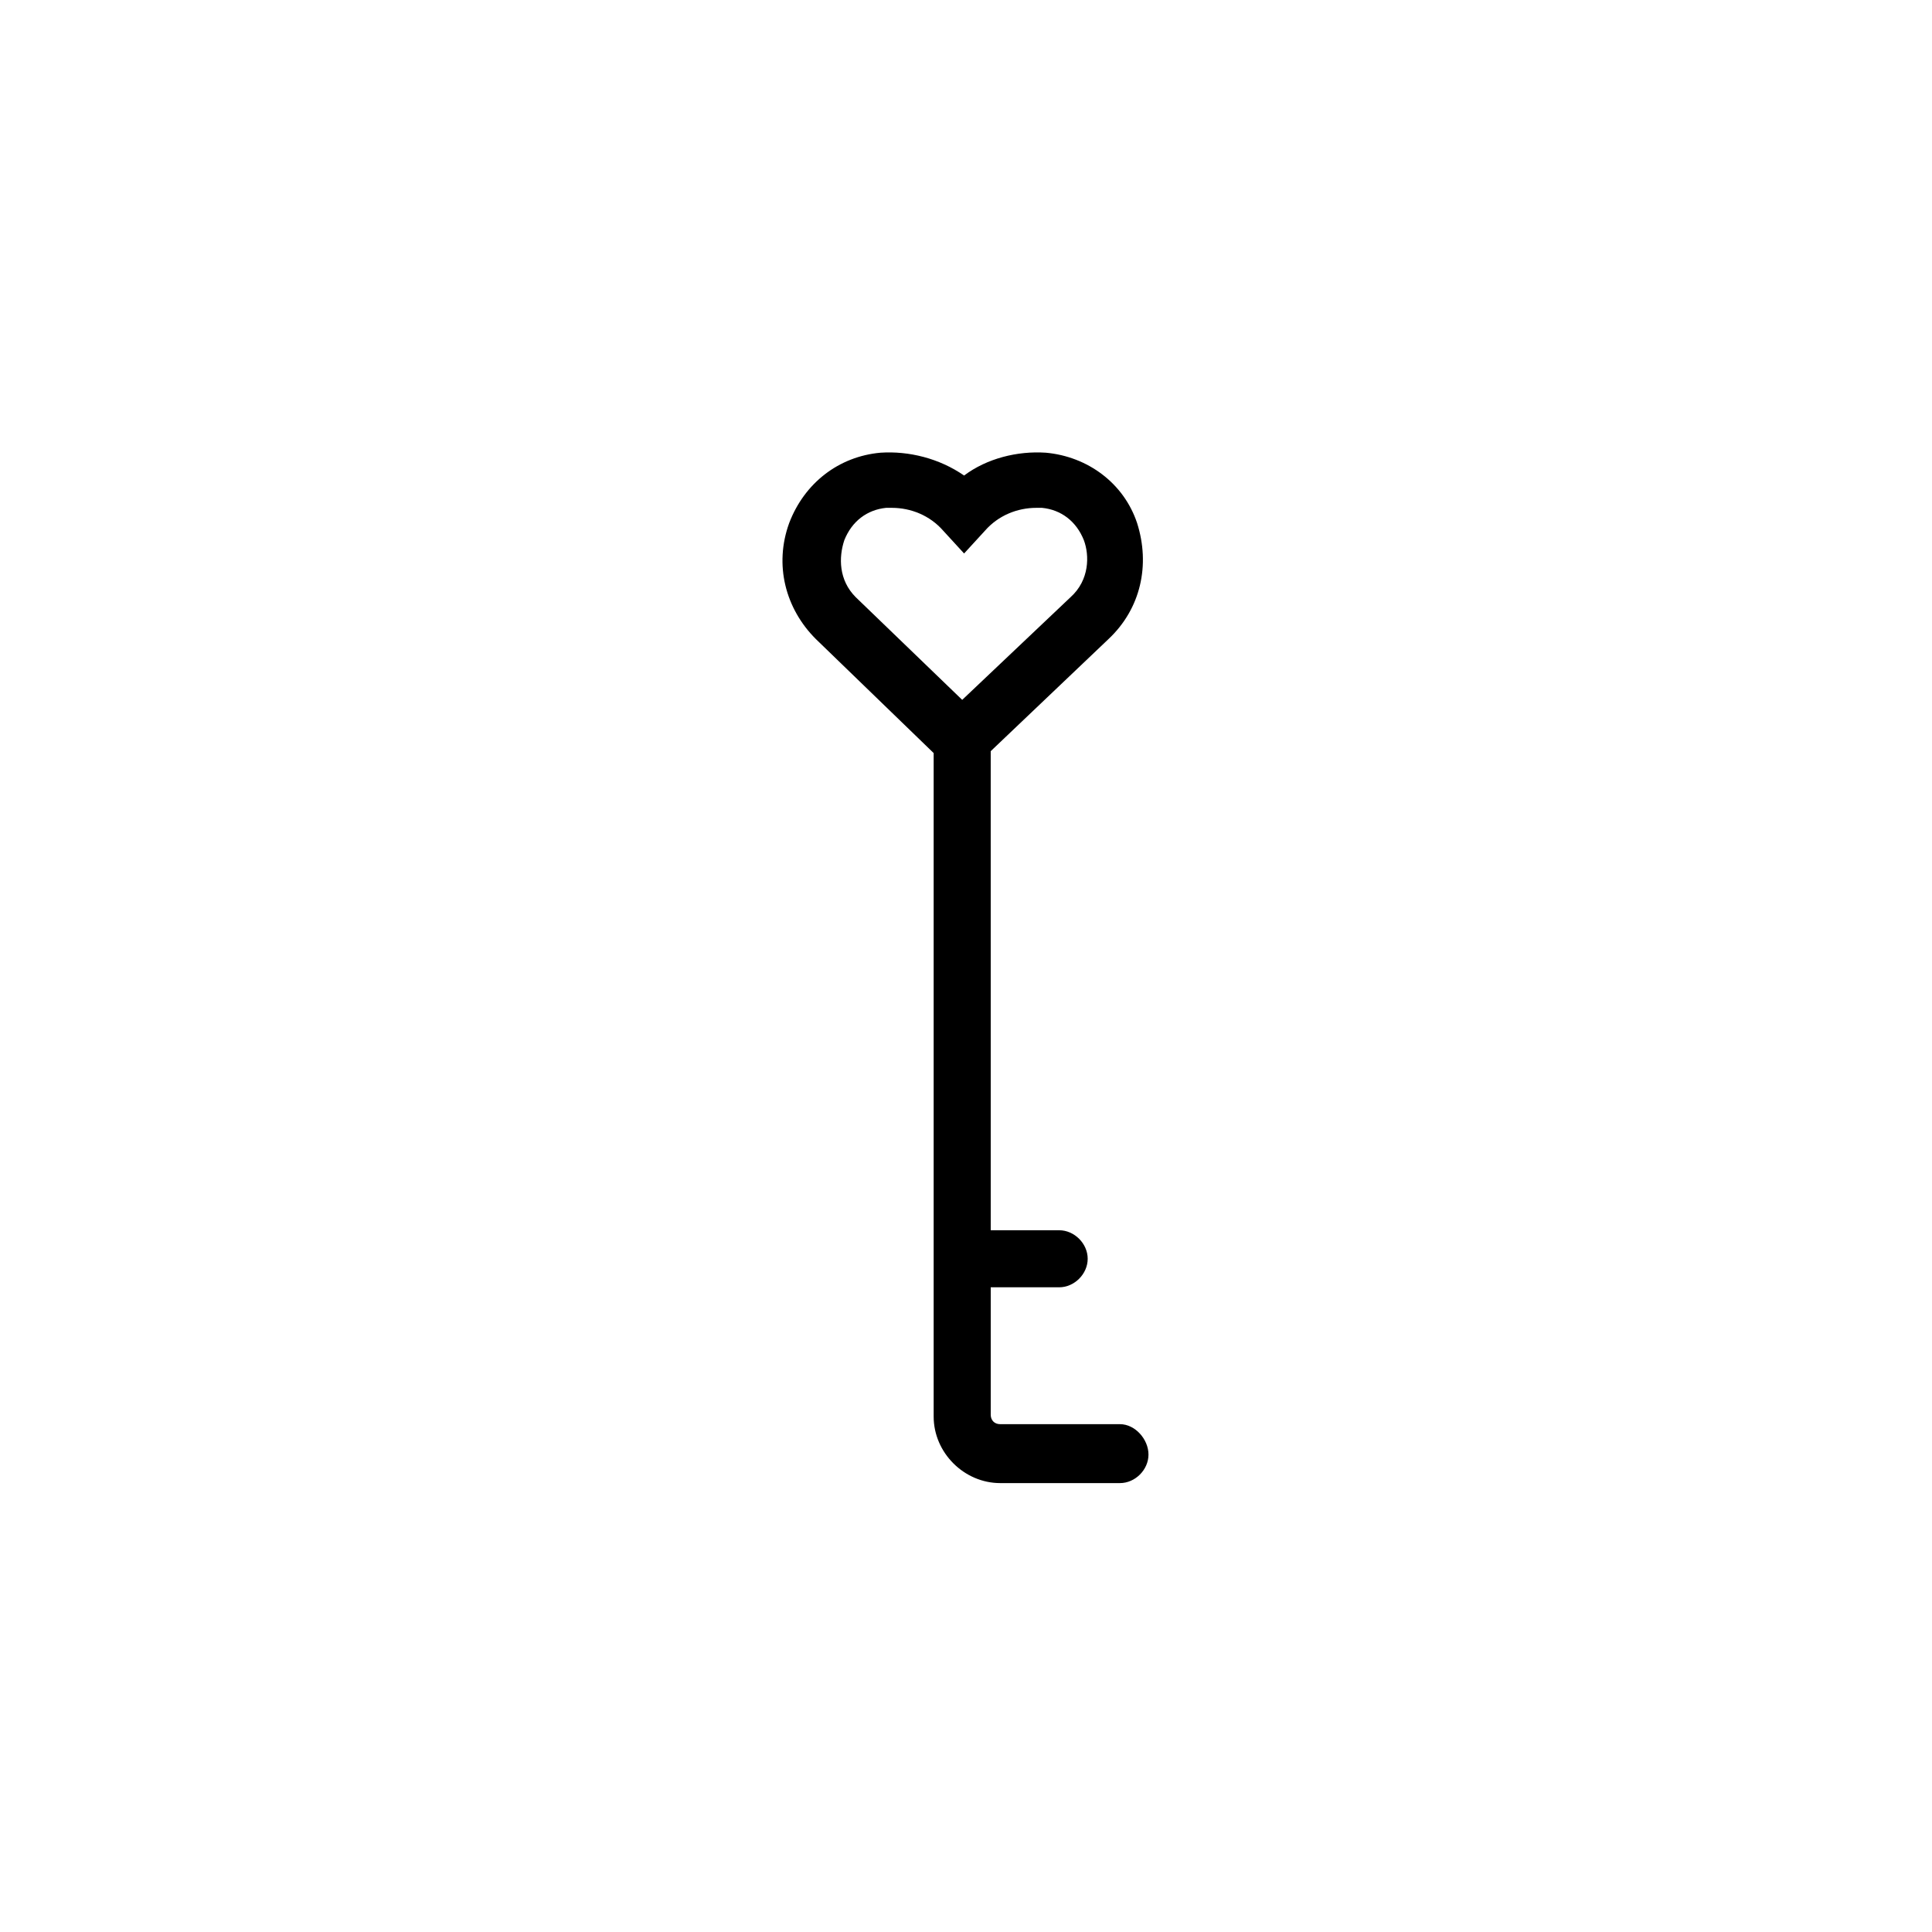 <?xml version="1.0" encoding="UTF-8"?>
<!-- Uploaded to: SVG Repo, www.svgrepo.com, Generator: SVG Repo Mixer Tools -->
<svg fill="#000000" width="800px" height="800px" version="1.1" viewBox="144 144 512 512" xmlns="http://www.w3.org/2000/svg">
 <path d="m440.81 521.42h-31.738c-1.512 0-2.519-1.008-2.519-2.519v-33.754h18.137c4.031 0 7.559-3.527 7.559-7.559s-3.527-7.559-7.559-7.559h-18.137l-0.004-126.96 31.234-29.727c8.566-8.062 11.082-19.648 7.559-30.73-3.527-10.578-13.098-17.633-24.184-18.641-7.559-0.504-15.617 1.512-21.664 6.047-6.551-4.535-14.609-6.551-22.168-6.047-11.082 1.008-20.152 8.062-24.184 18.641-4.031 11.082-1.008 22.672 7.055 30.73l31.234 30.23v175.83c0 9.574 8.062 17.633 17.633 17.633h31.738c4.031 0 7.559-3.527 7.559-7.559 0.004-4.027-3.523-8.055-7.551-8.055zm-73.055-234.27c2.016-5.039 6.047-8.062 11.082-8.566h1.512c5.039 0 10.078 2.016 13.602 6.047l5.543 6.047 5.543-6.047c3.527-4.031 8.566-6.047 13.602-6.047h1.512c5.039 0.504 9.07 3.527 11.082 8.566 1.512 4.031 1.512 10.578-3.527 15.113l-28.711 27.207-28.215-27.207c-4.535-4.531-4.535-10.578-3.023-15.113z"/>
</svg>
